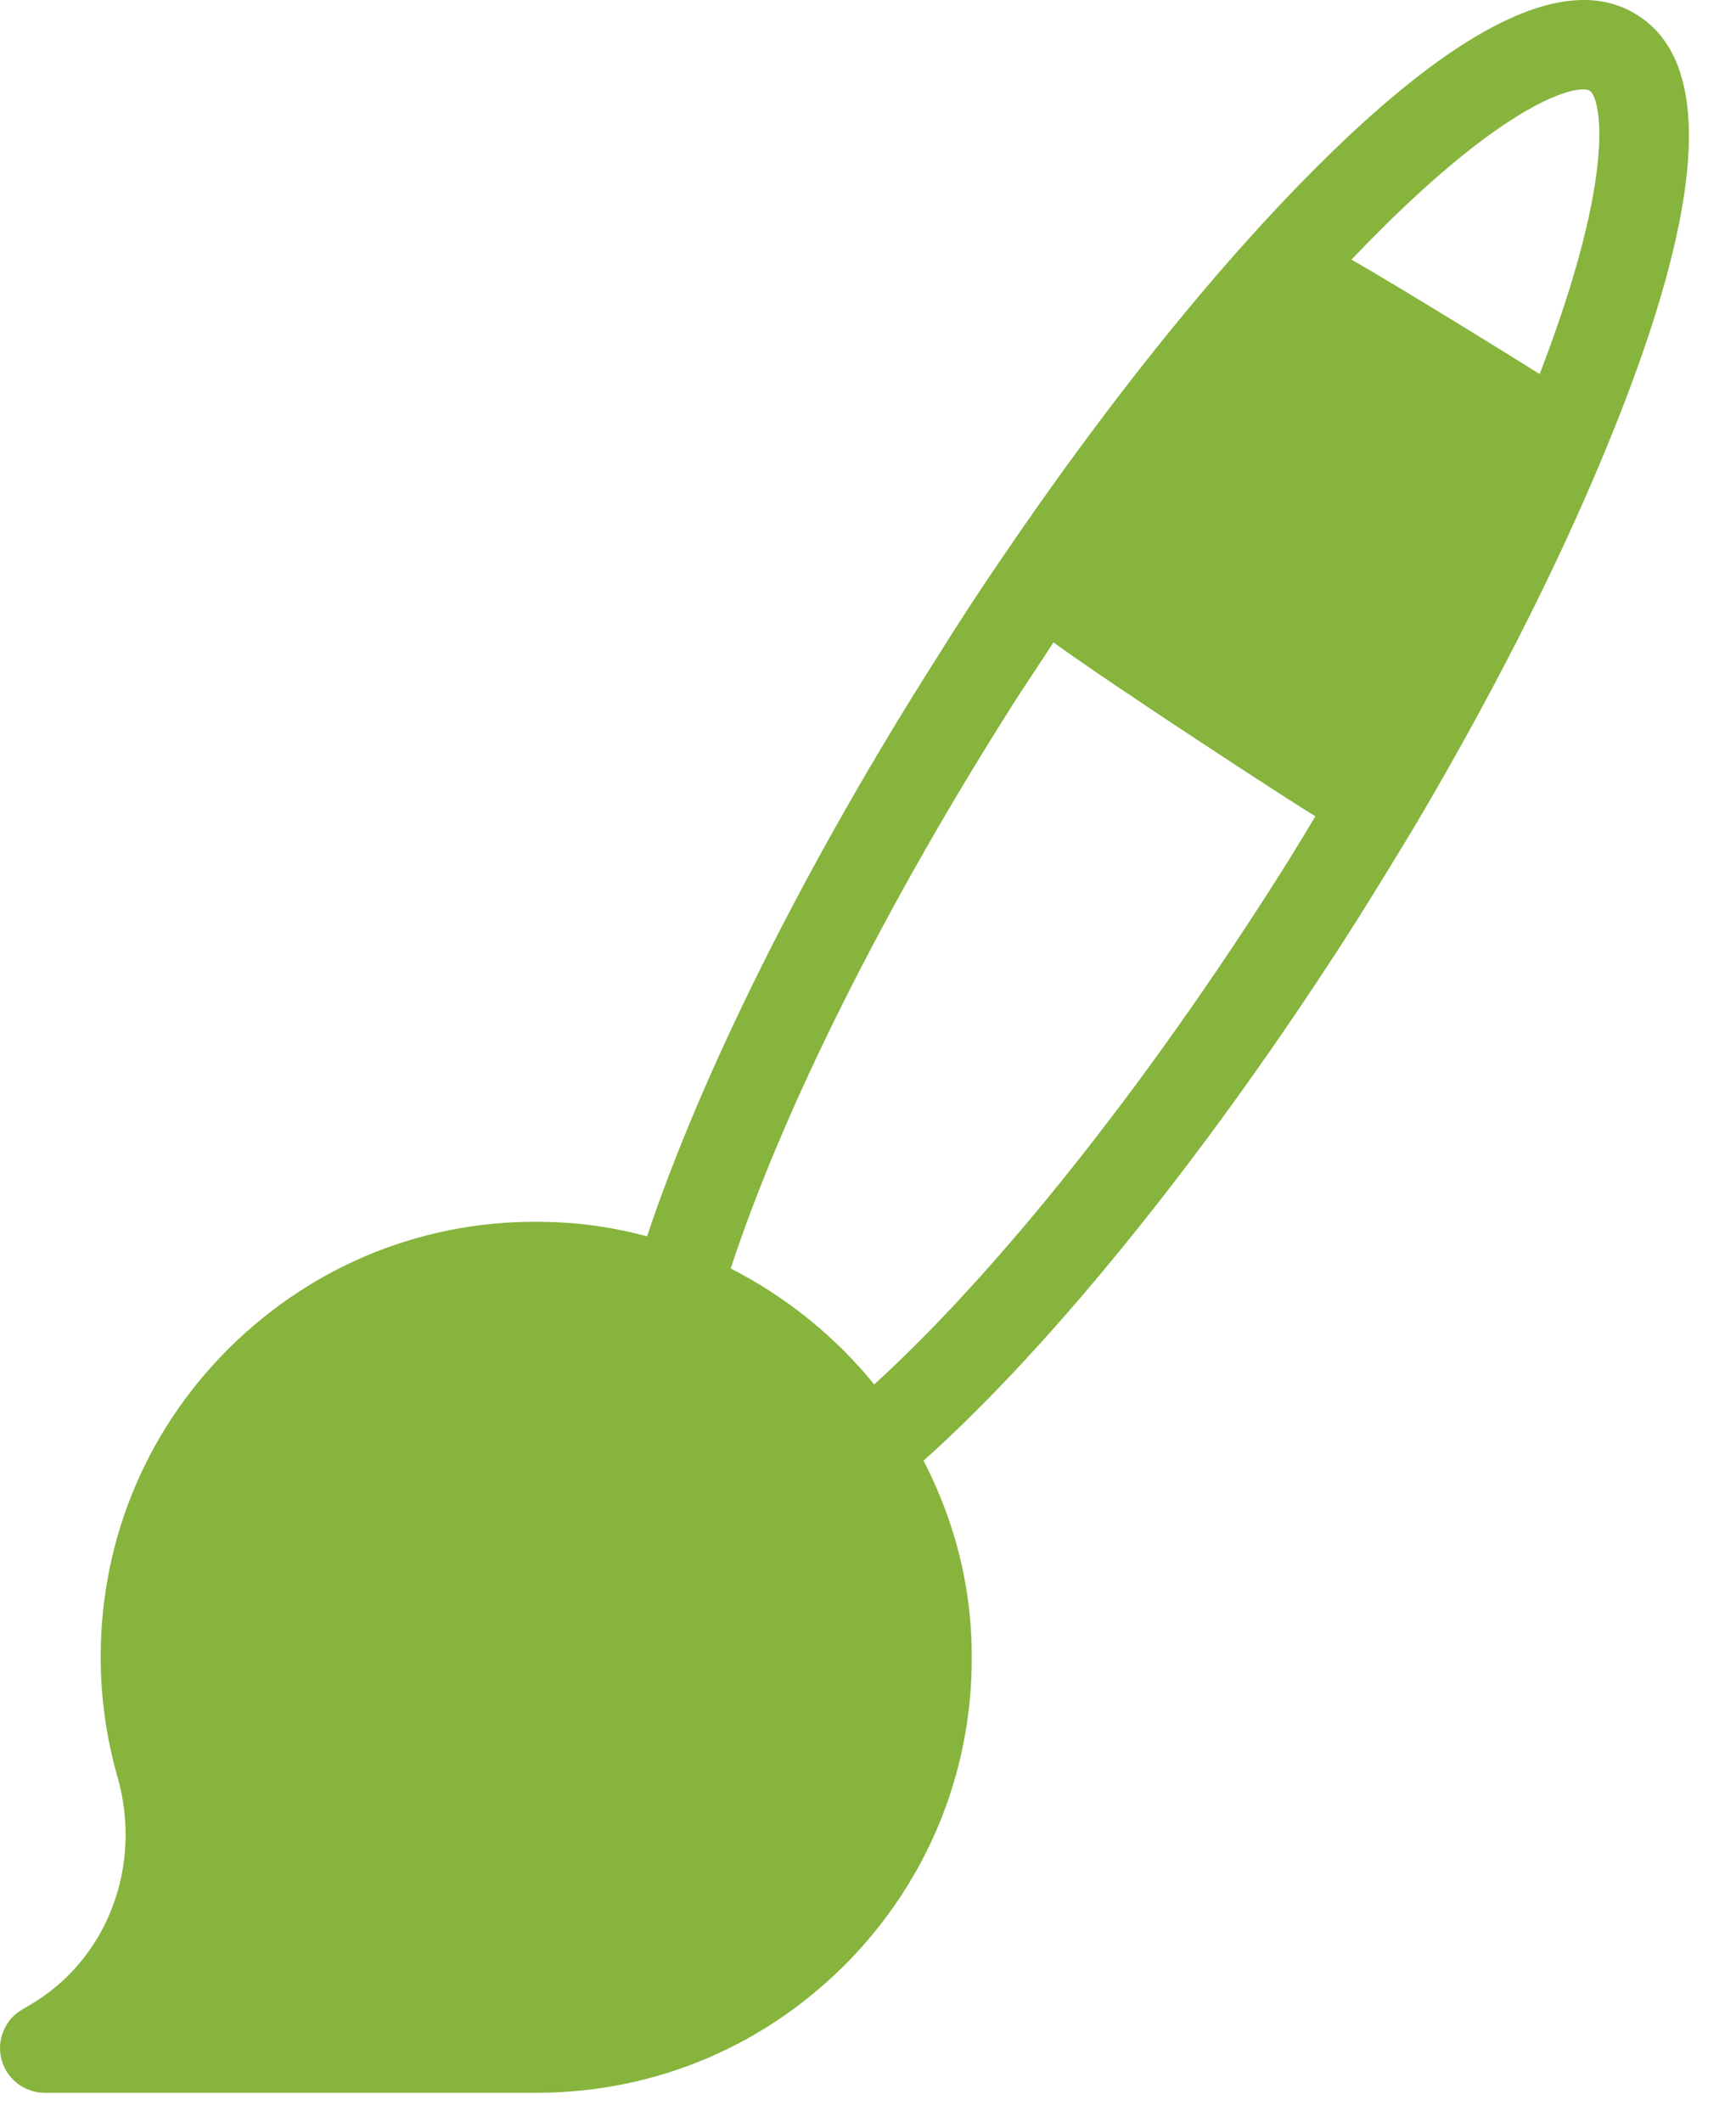 <svg width="36" height="44" viewBox="0 0 36 44" fill="none" xmlns="http://www.w3.org/2000/svg">
<path d="M33.961 0.317C32.322 -0.737 29.591 0.843 25.86 4.991C24.22 6.816 22.491 9.057 20.844 11.475C20.347 12.202 19.887 12.9 19.45 13.605C16.712 17.908 14.56 22.226 13.418 25.639C12.831 25.483 12.23 25.38 11.607 25.35C9.092 25.216 6.718 26.092 4.9 27.813C3.09 29.534 2.088 31.864 2.088 34.364C2.088 35.21 2.207 36.049 2.437 36.85C2.964 38.705 2.222 40.641 0.626 41.576L0.463 41.673C0.1 41.88 -0.078 42.311 0.033 42.719C0.144 43.119 0.508 43.401 0.931 43.401H11.117C13.625 43.401 15.947 42.4 17.676 40.589C19.397 38.772 20.273 36.39 20.139 33.882C20.072 32.599 19.716 31.382 19.152 30.291C21.868 27.865 25.17 23.755 28.123 19.11C28.546 18.435 28.961 17.76 29.362 17.092C30.905 14.48 32.24 11.861 33.22 9.509C35.342 4.442 35.594 1.347 33.961 0.317ZM26.55 18.116C23.767 22.515 20.681 26.388 18.129 28.71C17.32 27.716 16.303 26.893 15.153 26.306C16.229 23.027 18.329 18.82 21.015 14.591C21.29 14.161 21.572 13.745 21.846 13.322C23.092 14.227 26.758 16.617 27.277 16.928C27.04 17.322 26.802 17.722 26.55 18.115L26.55 18.116ZM31.929 7.758C31.699 7.61 29.079 5.985 28.026 5.384C31.239 2.008 32.752 1.741 32.967 1.882C33.175 2.016 33.576 3.47 31.929 7.758Z" fill="#86B43D"/>
</svg>
